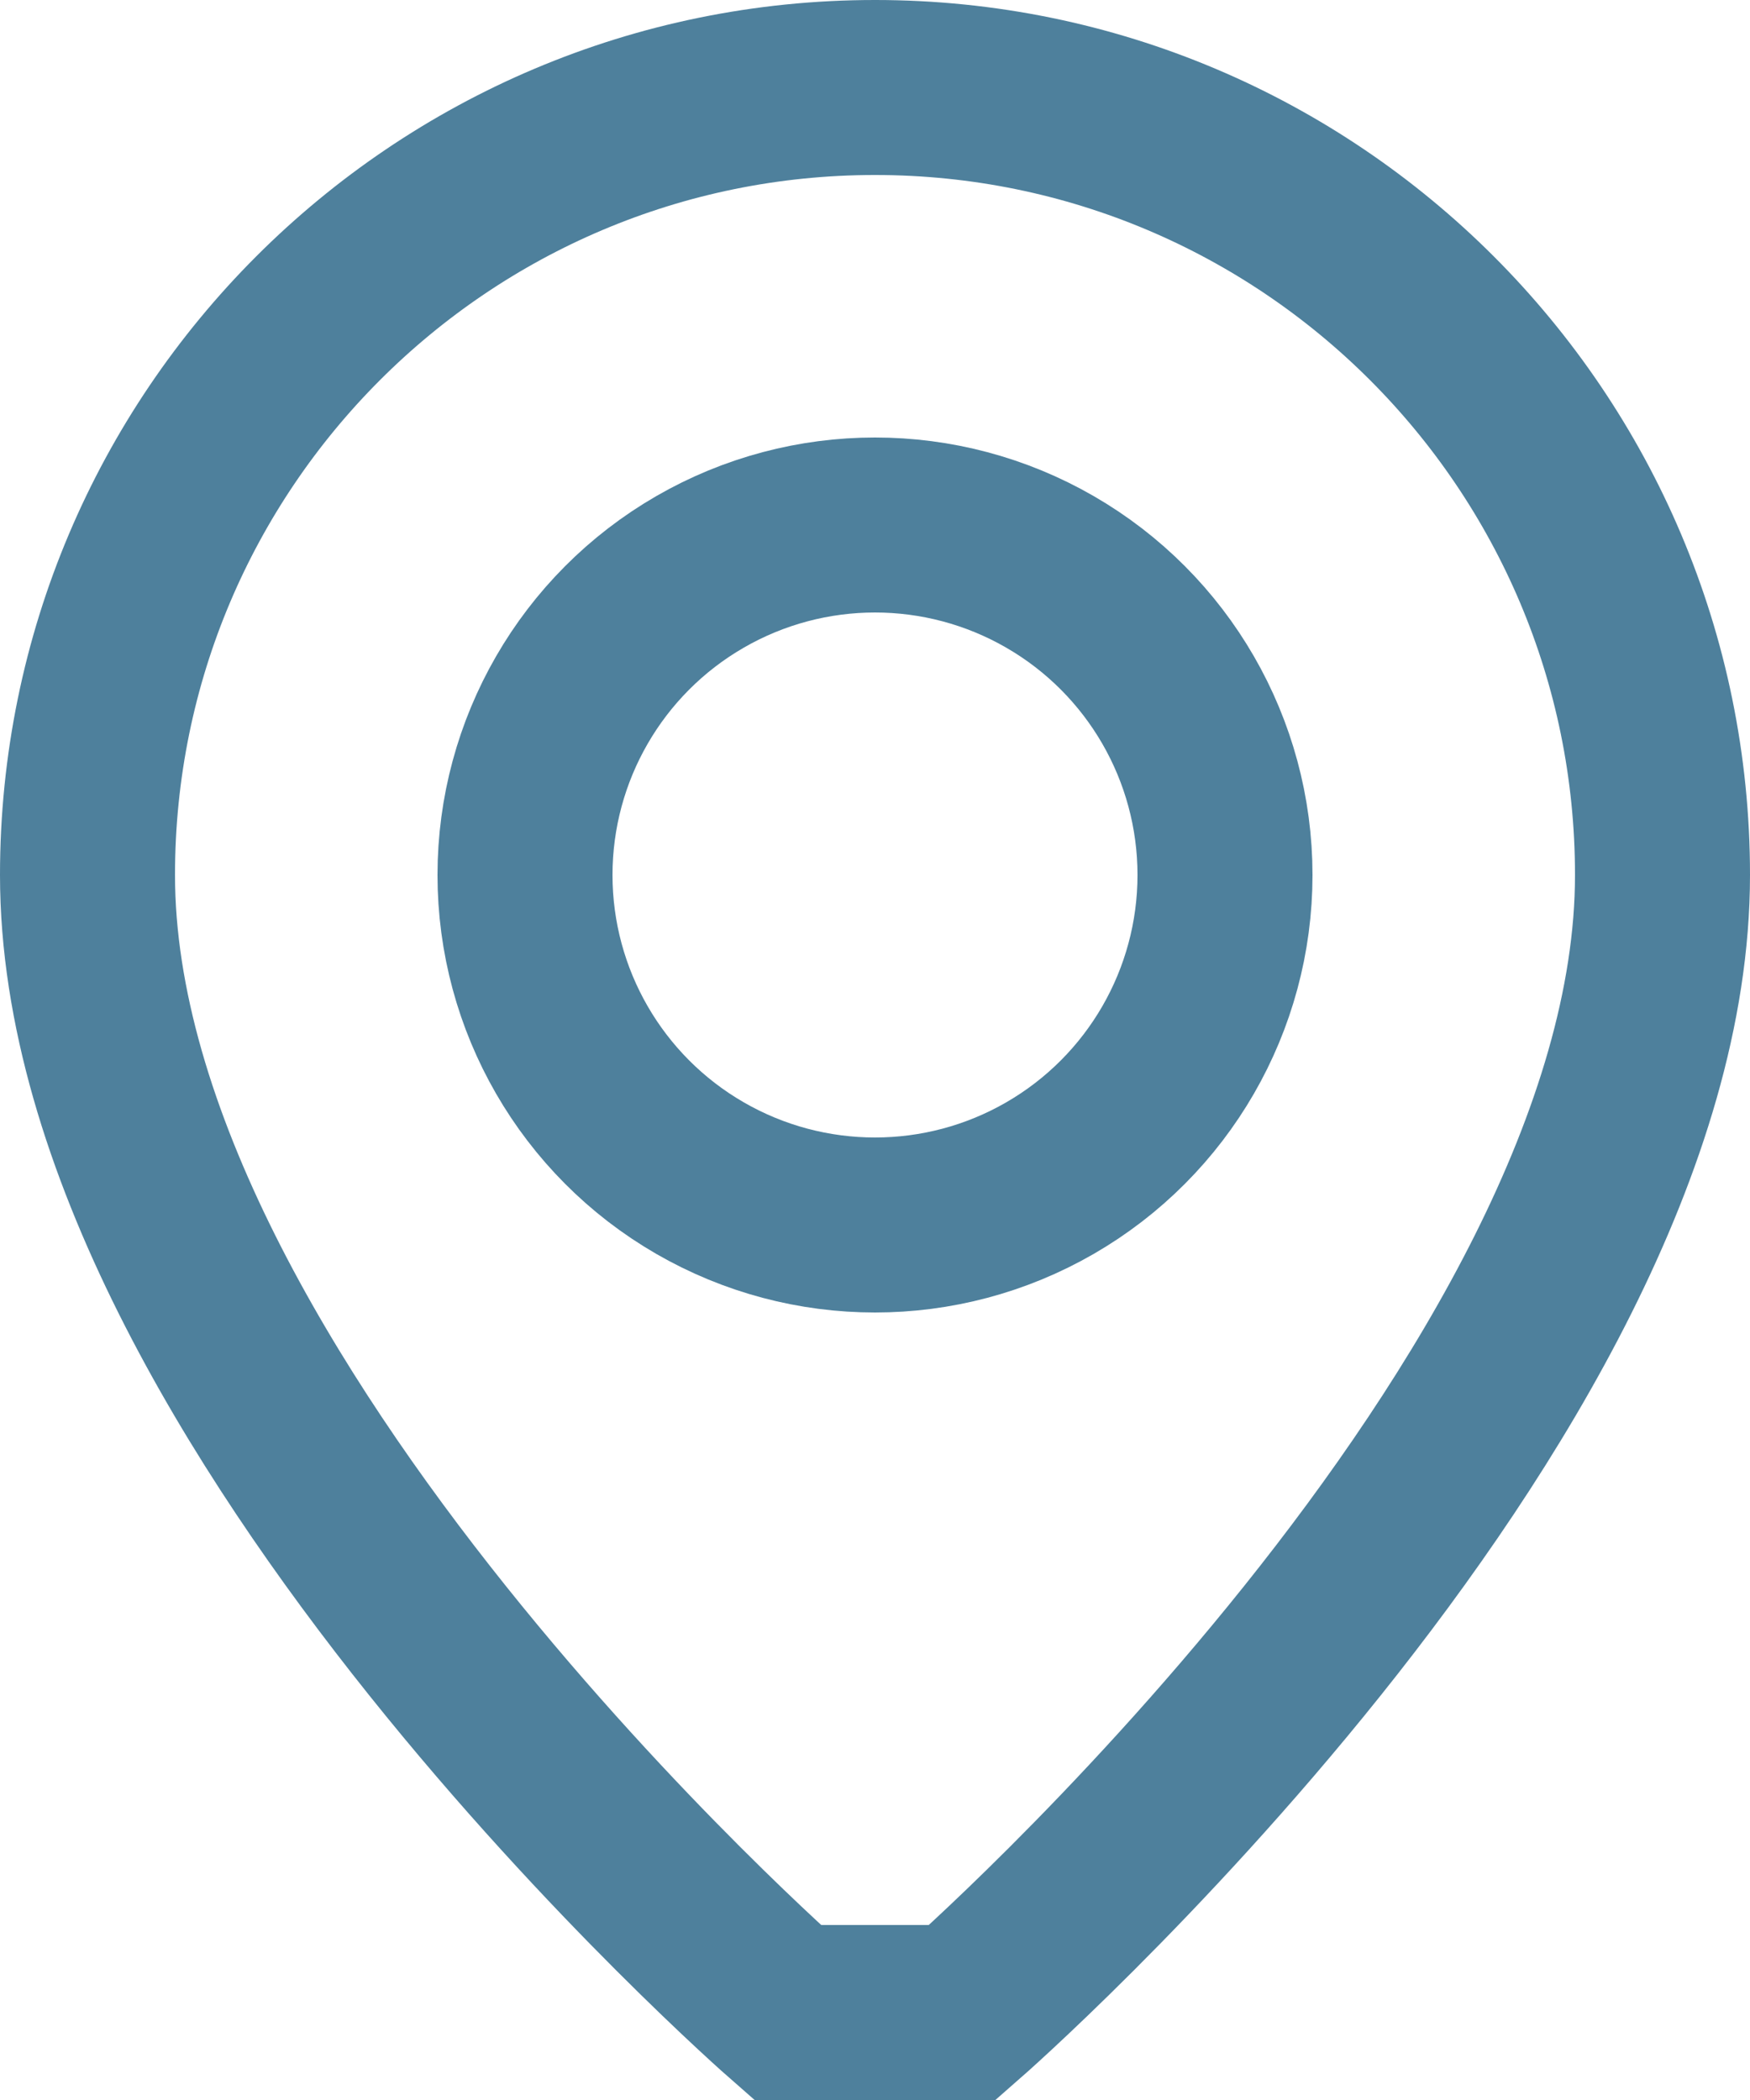 <?xml version="1.0" encoding="UTF-8"?><svg xmlns="http://www.w3.org/2000/svg" viewBox="0 0 20 24"><defs><style>.d{fill:none;stroke:#4e809c;stroke-miterlimit:10;stroke-width:2px;}</style></defs><g id="a"/><g id="b"><g id="c"><g><path class="d" d="M11,23s8-7,8-13C19,5.03,14.97,1,10,1S1,5.03,1,10c0,6,8,13,8,13h2Z"/><circle class="d" cx="10" cy="10" r="4"/></g></g></g></svg>